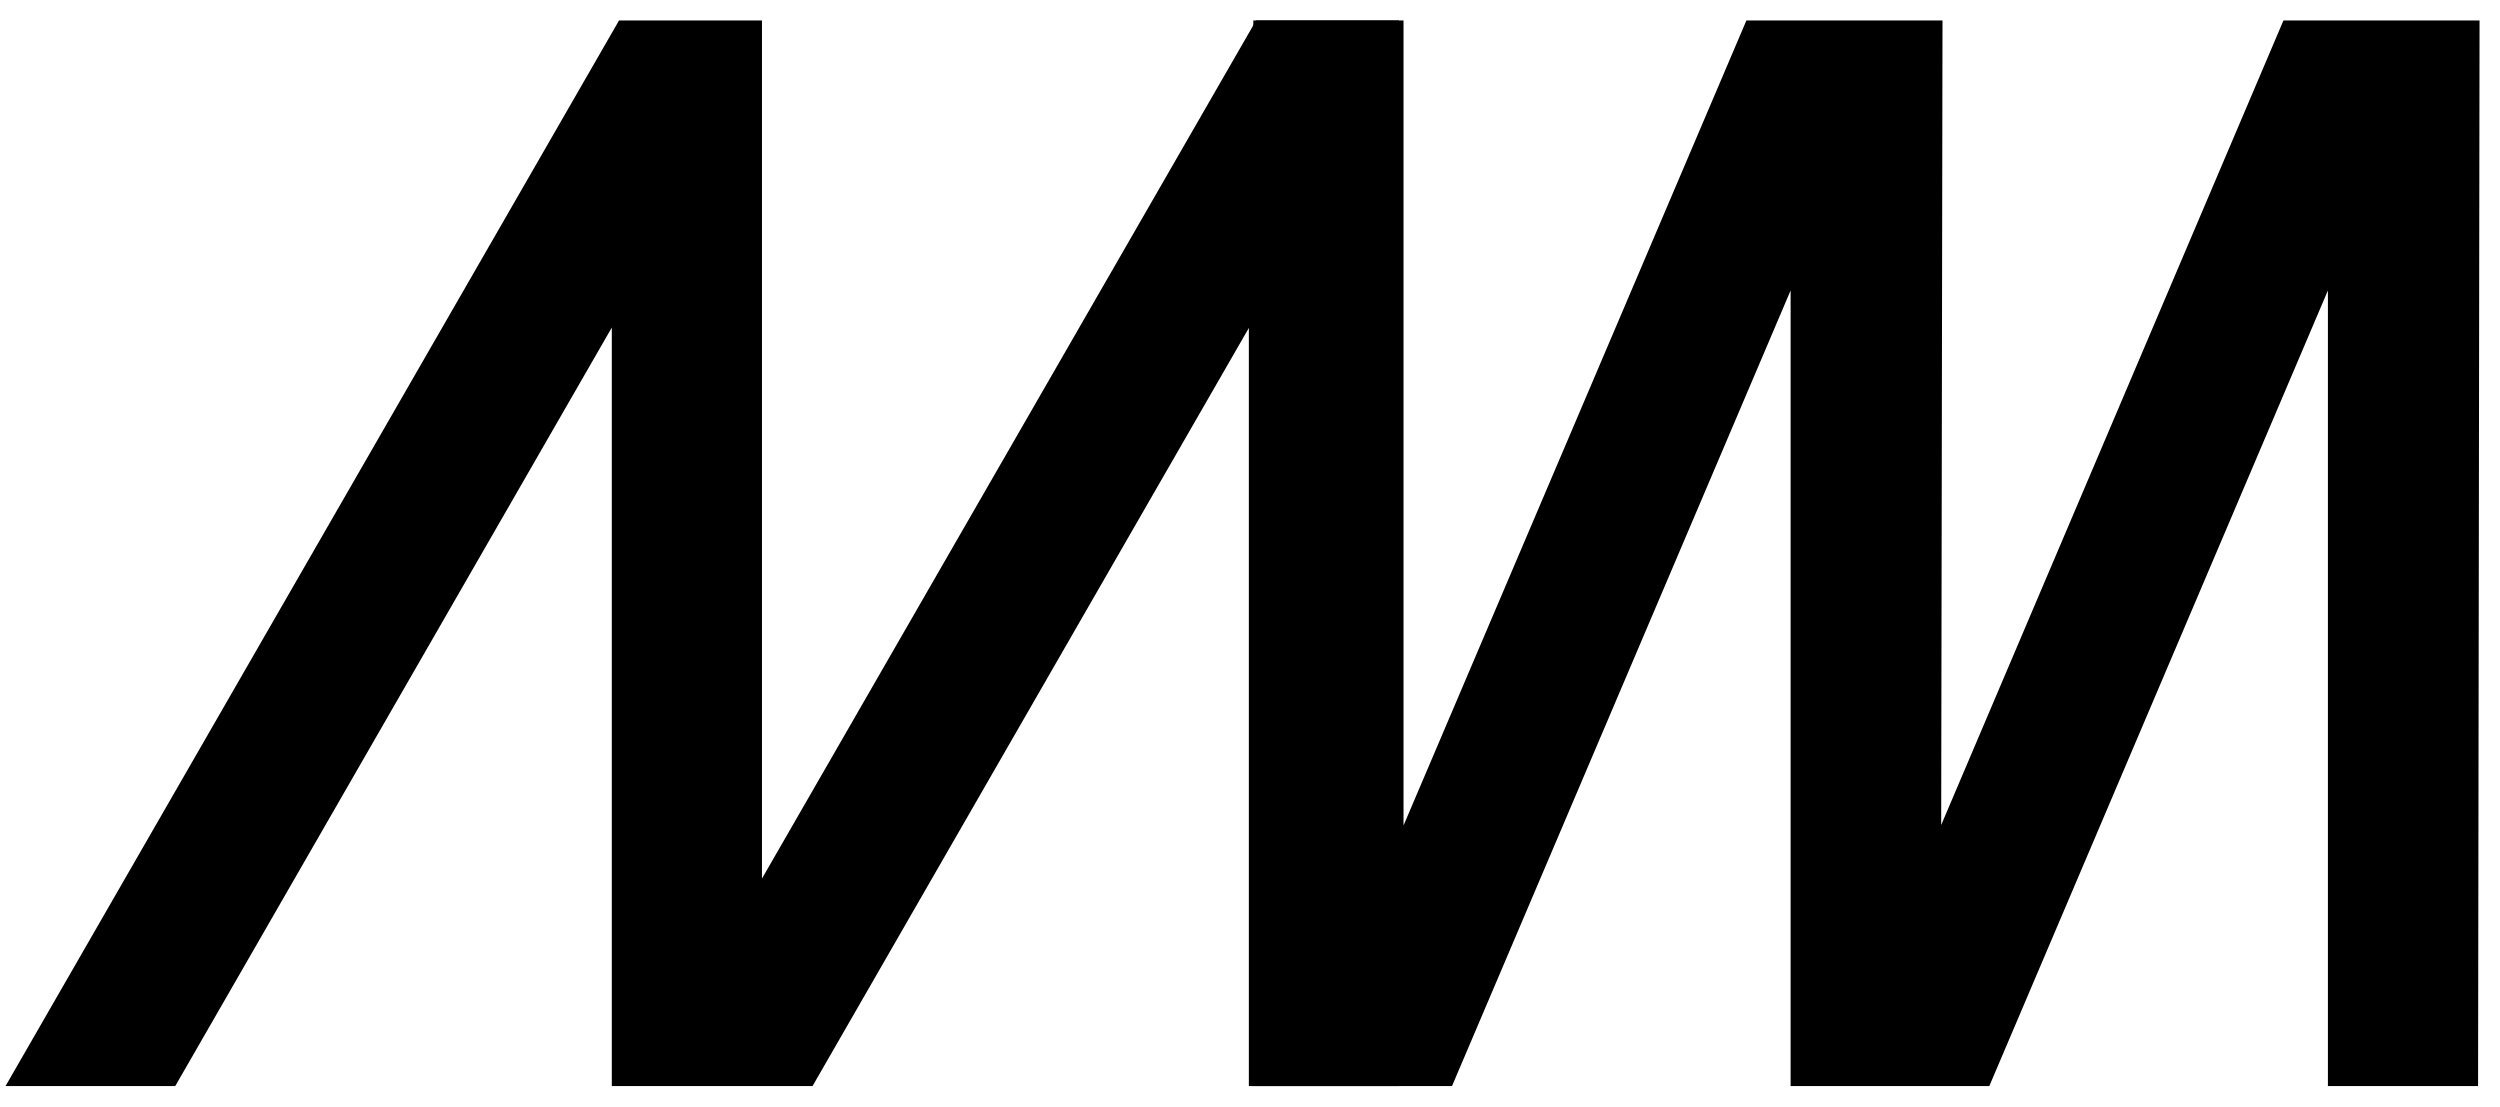<svg width="61" height="27" viewBox="0 0 61 27" fill="none" xmlns="http://www.w3.org/2000/svg">
<path d="M15.422 6.13L3.987 26H1L15.393 1H18.092V23.307L30.937 1H33.636V26H30.972V6.13L19.537 26H15.428V6.13H15.422Z" fill="black"/>
<path fill-rule="evenodd" clip-rule="evenodd" d="M15.104 0.5H18.592V21.437L30.648 0.5H34.136V26.5H30.472V8.002L19.826 26.5H14.928V7.992L4.276 26.5H0.135L15.104 0.5ZM15.682 1.5L1.865 25.5H3.698L15.133 5.63H15.928V25.5H19.248L31.472 4.259V25.5H33.136V1.5H31.227L17.592 25.177V1.5H15.682Z" fill="black"/>
<path d="M44.191 4.635L35.098 26H31.081V1H33.746V22.591L42.942 1H46.896L46.861 22.591L56.046 1H60L59.965 26H57.301V4.635L48.208 26H44.191V4.635Z" fill="black"/>
<path fill-rule="evenodd" clip-rule="evenodd" d="M30.581 0.5H34.246V20.142L42.612 0.5H47.397L47.365 20.13L55.716 0.5H60.501L60.465 26.5H56.801V7.087L48.539 26.5H43.691V7.087L35.429 26.5H30.581V0.5ZM31.581 1.5V25.5H34.768L43.731 4.44L44.691 4.635V25.5H47.877L56.841 4.44L57.801 4.635V25.5H59.466L59.499 1.5H56.377L47.322 22.787L46.361 22.591L46.395 1.5H43.273L34.206 22.787L33.246 22.591V1.5H31.581Z" fill="black"/>
</svg>
